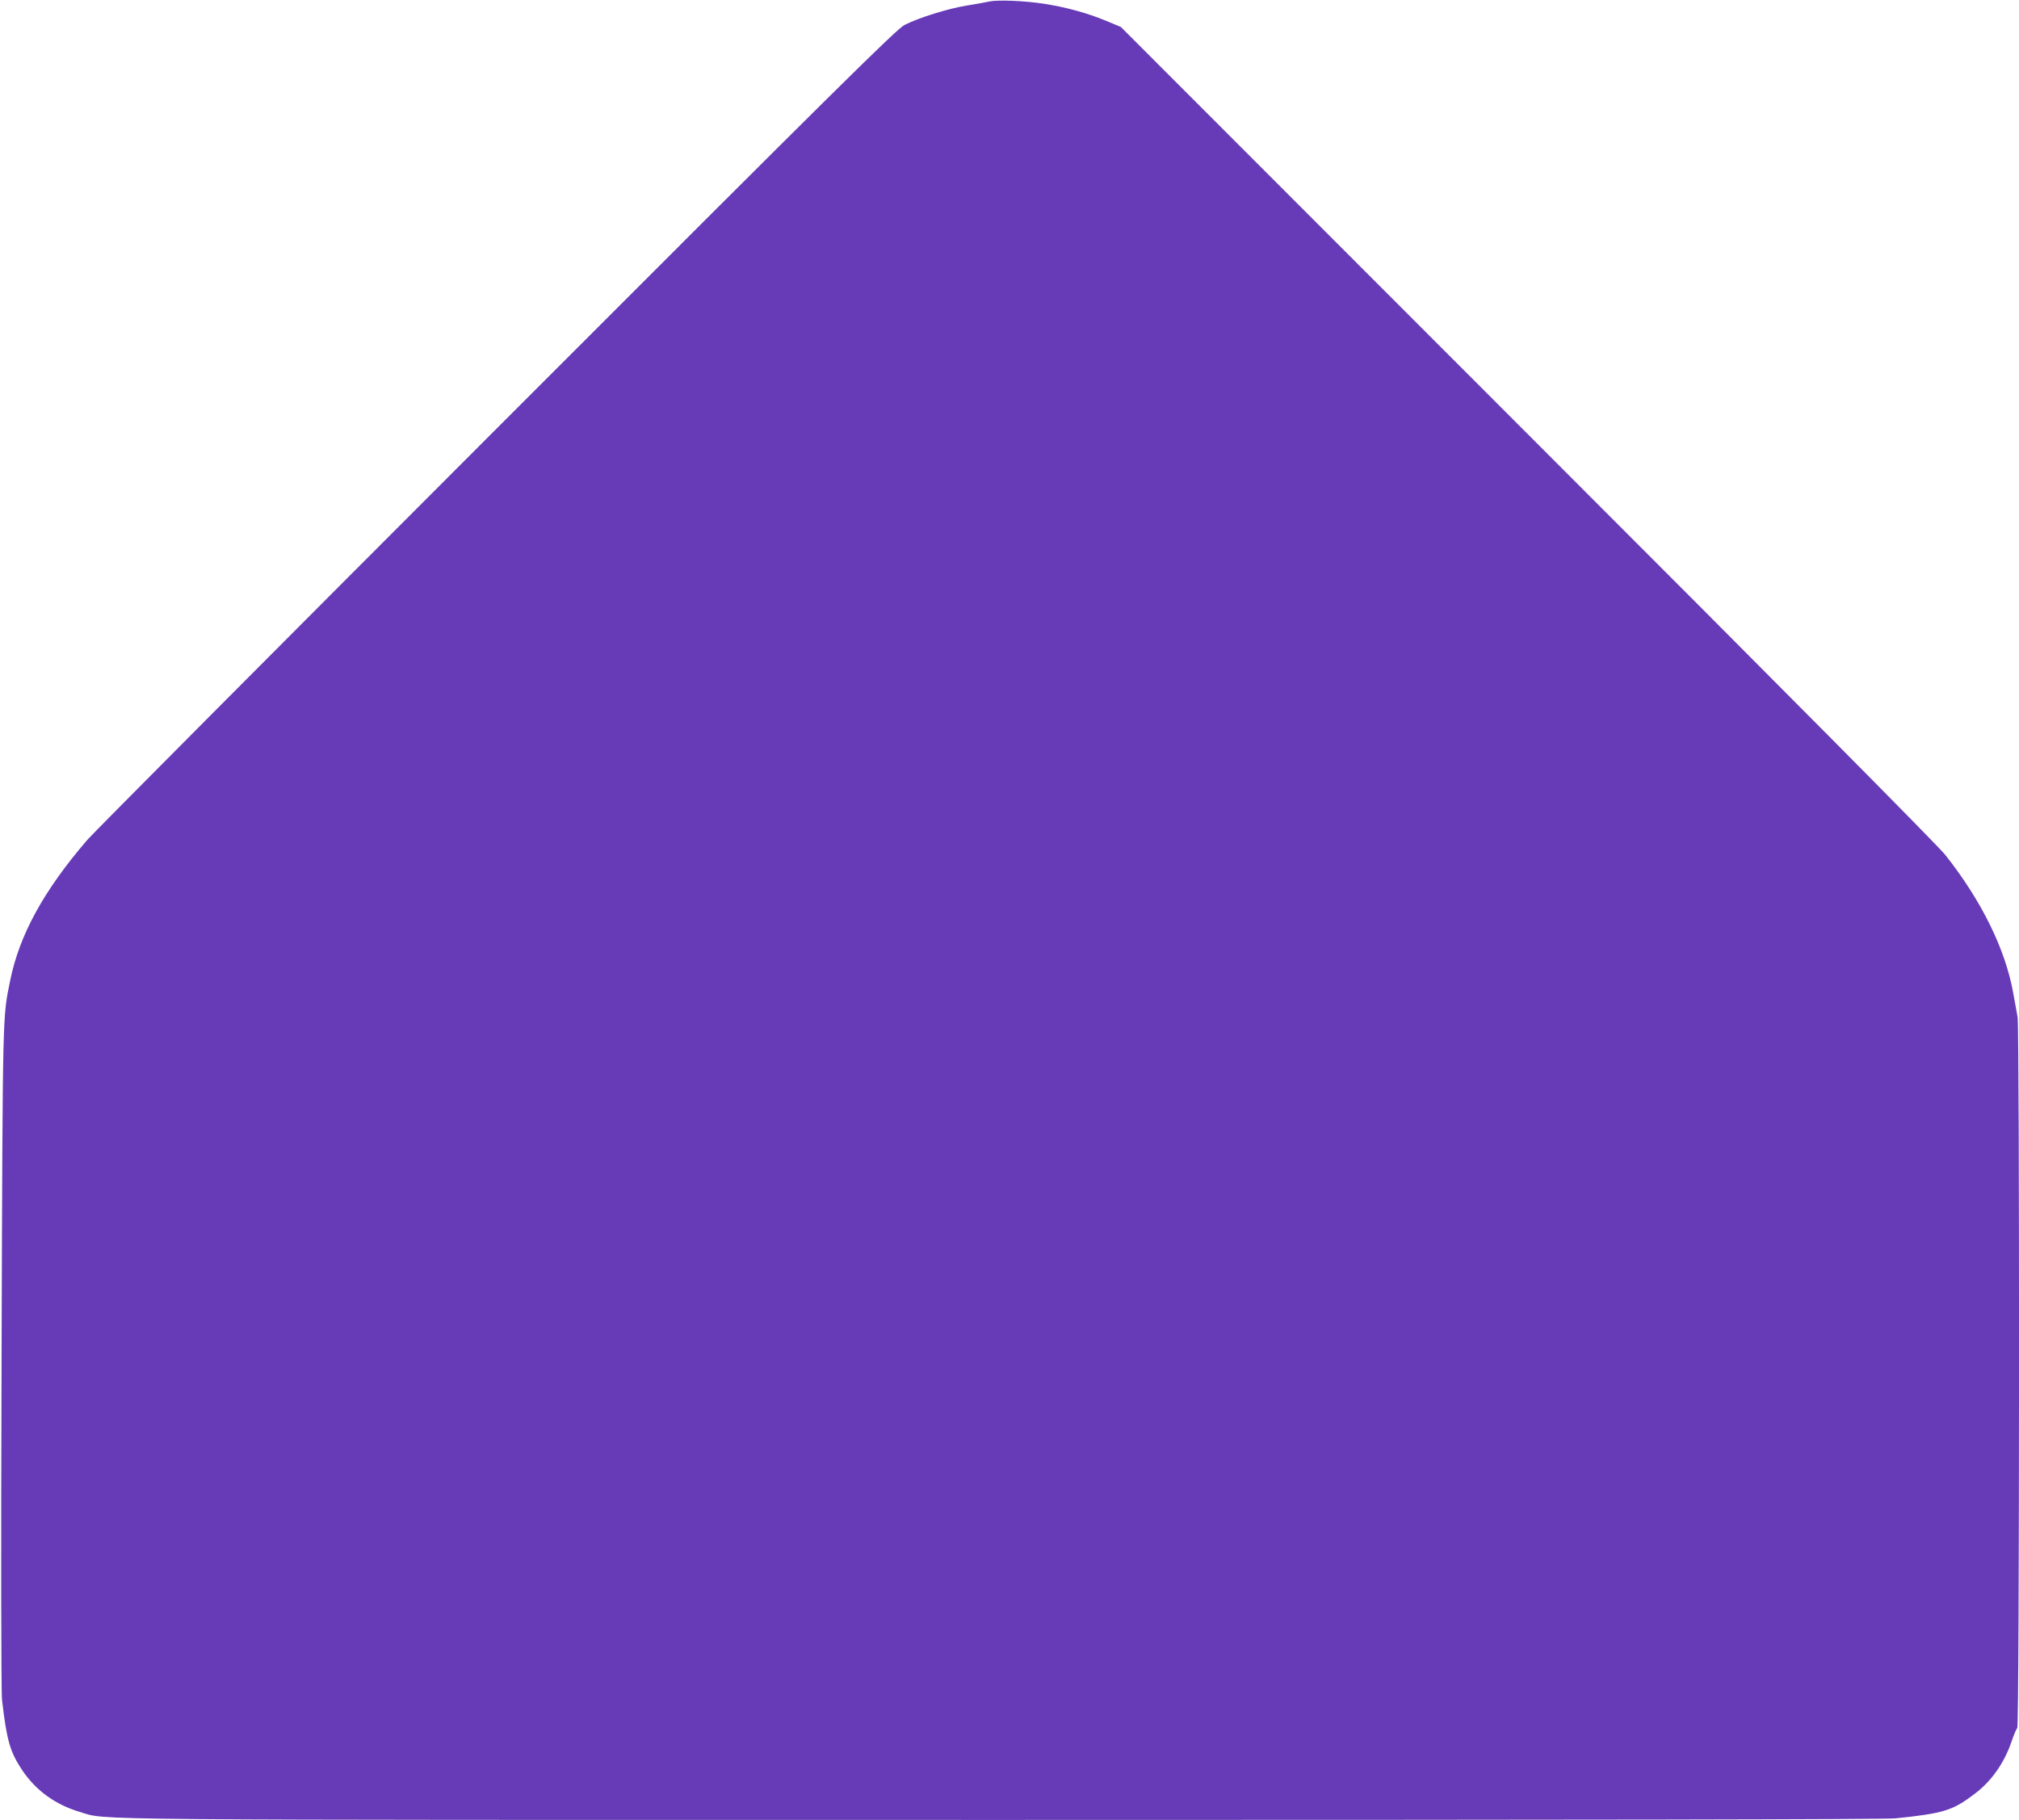 <?xml version="1.0" standalone="no"?>
<!DOCTYPE svg PUBLIC "-//W3C//DTD SVG 20010904//EN"
 "http://www.w3.org/TR/2001/REC-SVG-20010904/DTD/svg10.dtd">
<svg version="1.0" xmlns="http://www.w3.org/2000/svg"
 width="1280pt" height="1154pt" viewBox="0 0 1280 1154"
 preserveAspectRatio="xMidYMid meet">
<g transform="translate(0,1154) scale(0.1,-0.1)"
fill="#673ab7" stroke="none">
<path d="M6275 11531 c-22 -5 -87 -17 -145 -26 -119 -19 -307 -78 -395 -123
-52 -27 -396 -367 -2591 -2564 -1392 -1393 -2557 -2564 -2590 -2603 -277 -322
-430 -602 -489 -890 -49 -241 -48 -159 -55 -2395 -4 -1211 -3 -2127 3 -2170
30 -259 51 -329 128 -445 87 -129 210 -218 364 -264 185 -54 -162 -51 5861
-51 3666 0 5588 3 5652 10 306 32 362 49 503 157 103 78 184 192 230 325 15
45 32 85 38 91 14 14 15 4428 2 4508 -6 30 -17 97 -27 149 -49 278 -200 587
-432 880 -48 60 -1010 1031 -2651 2672 l-2575 2577 -96 40 c-116 48 -250 85
-390 107 -124 19 -289 26 -345 15z"/>
</g>
</svg>
